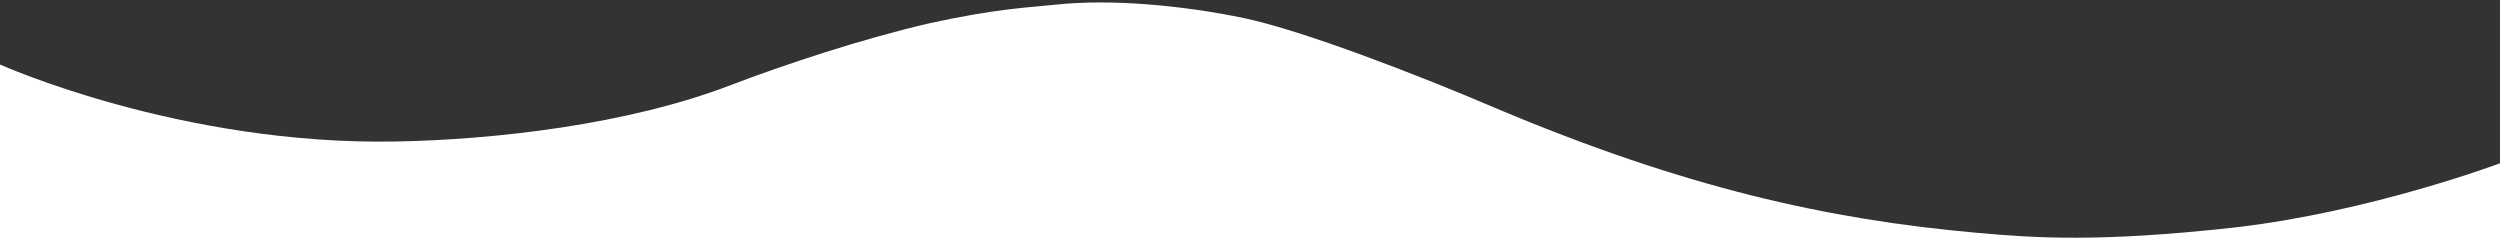 <svg xmlns="http://www.w3.org/2000/svg" preserveAspectRatio="none" viewBox="0 0 1000 100">
    <rect x="0" y="0" width="1000" height="100" fill="#333333" stroke="none"/>
    <path fill='#ffffff' d="M790.5 93.1c-59.3-5.3-116.8-18-192.6-50-29.6-12.7-76.9-31-100.5-35.9-23.6-4.9-52.6-7.8-75.5-5.3-10.2 1.1-22.6 1.4-50.1 7.4-27.2 6.3-58.2 16.6-79.4 24.7-41.3 15.9-94.9 21.9-134 22.6C72 58.2 0 25.8 0 25.8V100h1000V65.3S948.5 84.7 893.8 91c-54.3 6-79.7 4.2-103.3 2.1z" class="elementor-shape-fill"/>
</svg>